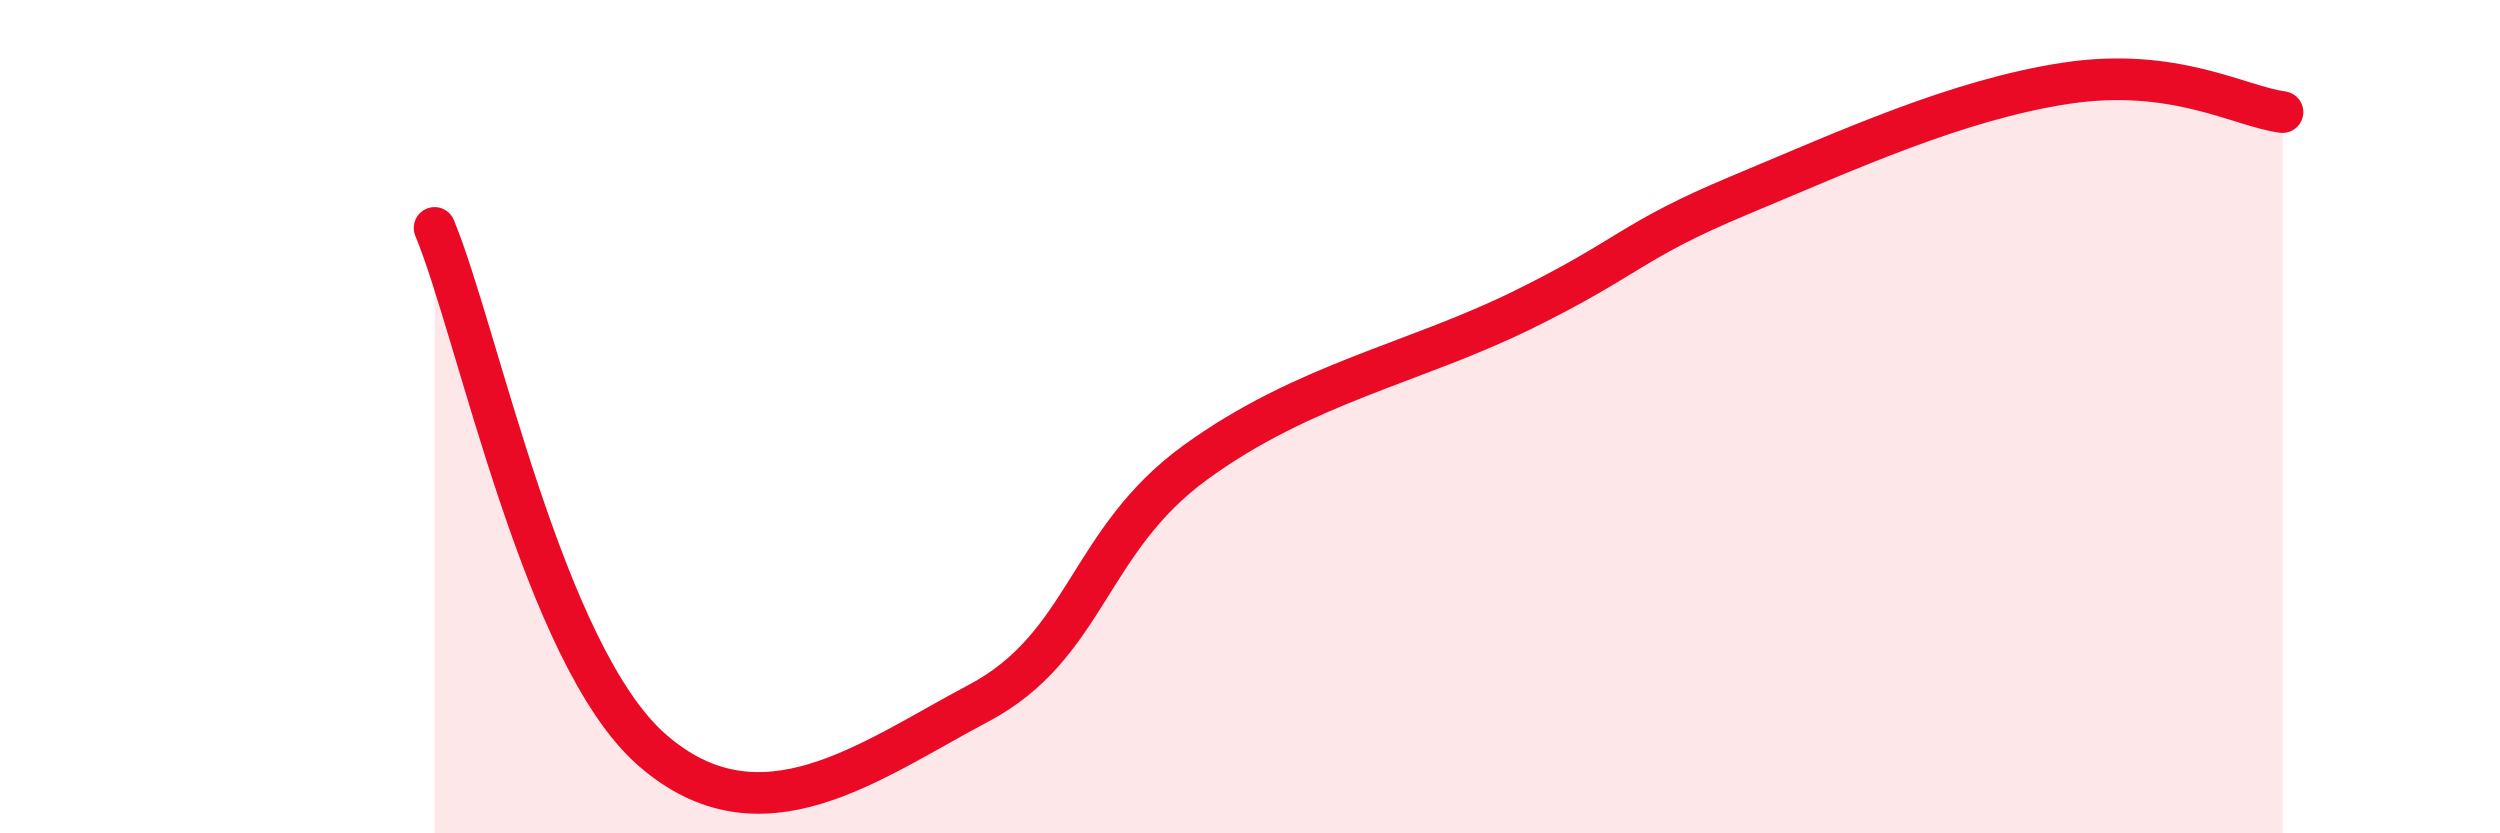 
    <svg width="60" height="20" viewBox="0 0 60 20" xmlns="http://www.w3.org/2000/svg">
      <path
        d="M 10.43,5.47 C 11.47,7.98 13.04,15.72 15.65,18 C 18.26,20.28 20.87,18.26 23.48,16.88 C 26.09,15.5 26.09,12.98 28.7,11.09 C 31.31,9.2 33.91,8.73 36.52,7.45 C 39.13,6.17 39.13,5.78 41.74,4.69 C 44.35,3.6 46.96,2.4 49.57,2 C 52.18,1.6 53.74,2.55 54.78,2.69L54.78 20L10.43 20Z"
        fill="#EB0A25"
        opacity="0.1"
        stroke-linecap="round"
        stroke-linejoin="round"
      />
      <path
        d="M 10.43,5.47 C 11.47,7.98 13.04,15.72 15.65,18 C 18.26,20.28 20.87,18.26 23.48,16.88 C 26.09,15.5 26.09,12.98 28.7,11.09 C 31.31,9.2 33.91,8.73 36.52,7.45 C 39.13,6.17 39.13,5.78 41.74,4.69 C 44.35,3.6 46.96,2.4 49.57,2 C 52.18,1.6 53.74,2.55 54.78,2.69"
        stroke="#EB0A25"
        stroke-width="1"
        fill="none"
        stroke-linecap="round"
        stroke-linejoin="round"
      />
    </svg>
  